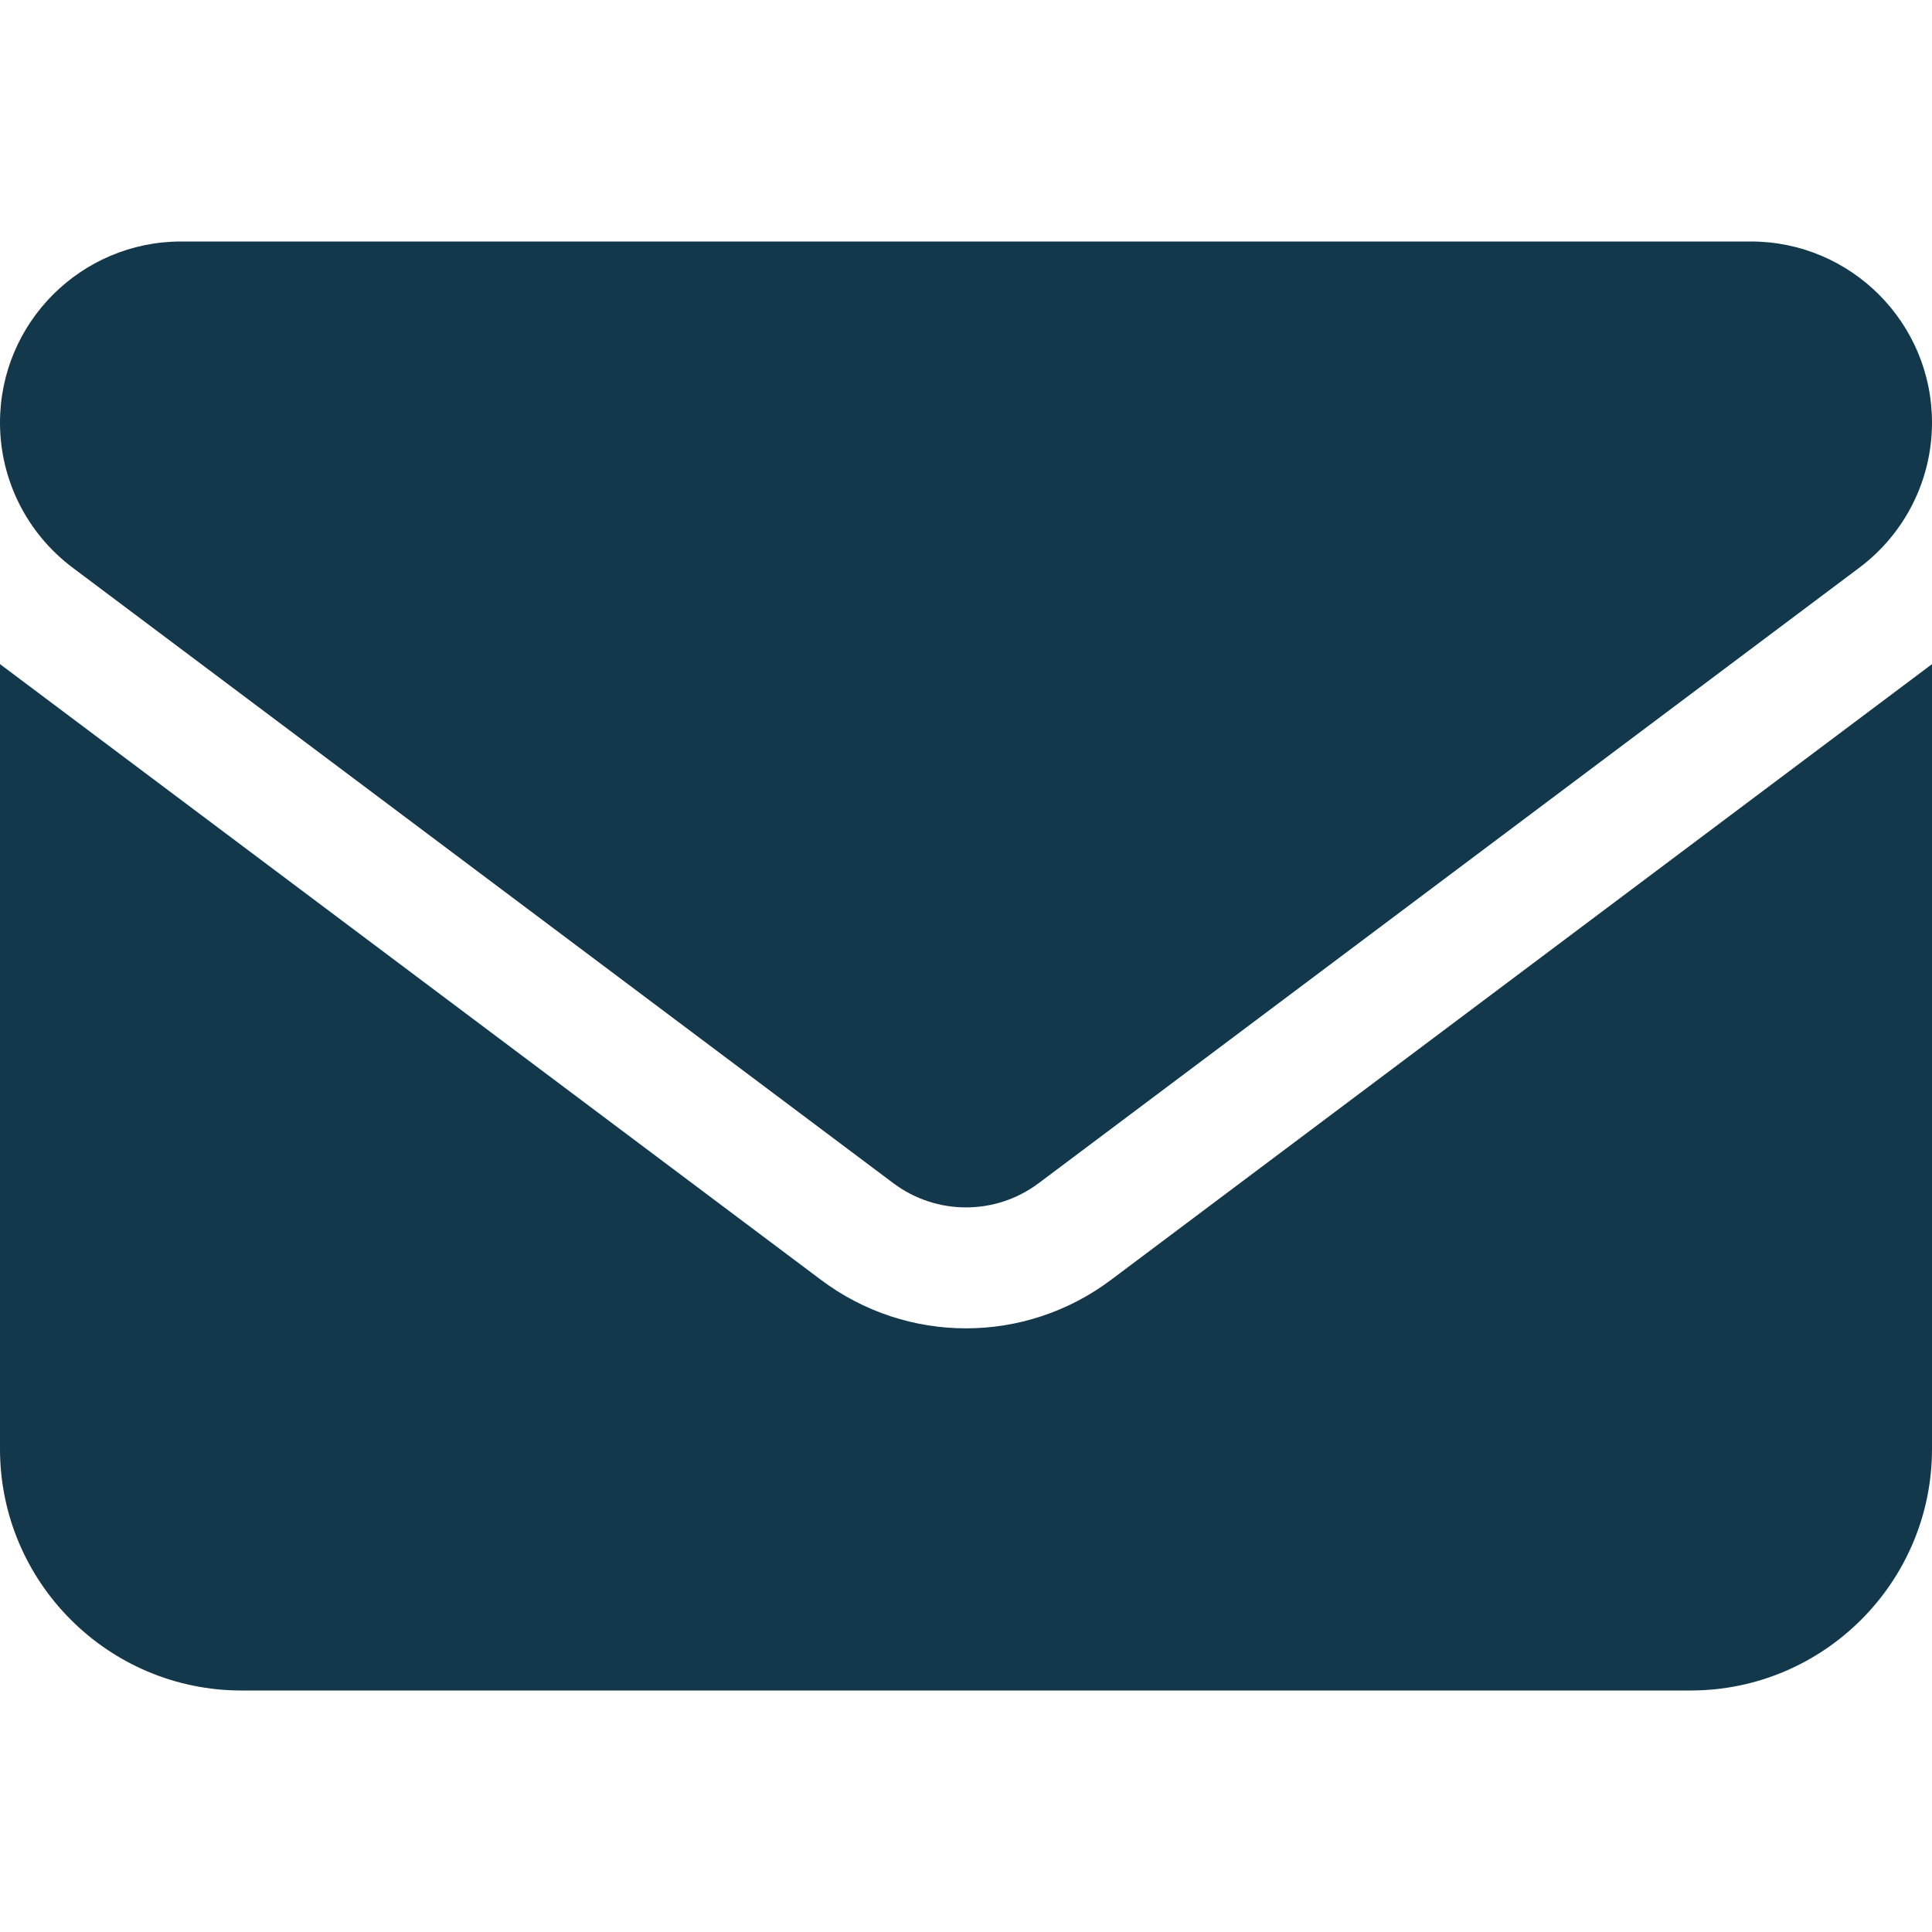 <svg xmlns="http://www.w3.org/2000/svg" viewBox="0 0 512 512">
    <!--!
      Font Awesome Pro 6.2.0 by @fontawesome - https://fontawesome.com License -
      https://fontawesome.com/license (Commercial License) Copyright 2022 Fonticons, Inc. -->
    <path
      d="M48 64C21.5 64 0 85.5 0 112c0 15.1 7.1 29.3 19.2 38.4L236.8 313.6c11.4 8.5 27 8.5 38.4 0L492.8 150.4c12.1-9.1 19.2-23.3 19.2-38.4c0-26.5-21.5-48-48-48H48zM0 176V384c0 35.3 28.7 64 64 64H448c35.3 0 64-28.7 64-64V176L294.4 339.2c-22.8 17.1-54 17.1-76.8 0L0 176z"
      fill="#13384b"/>
  </svg>
  